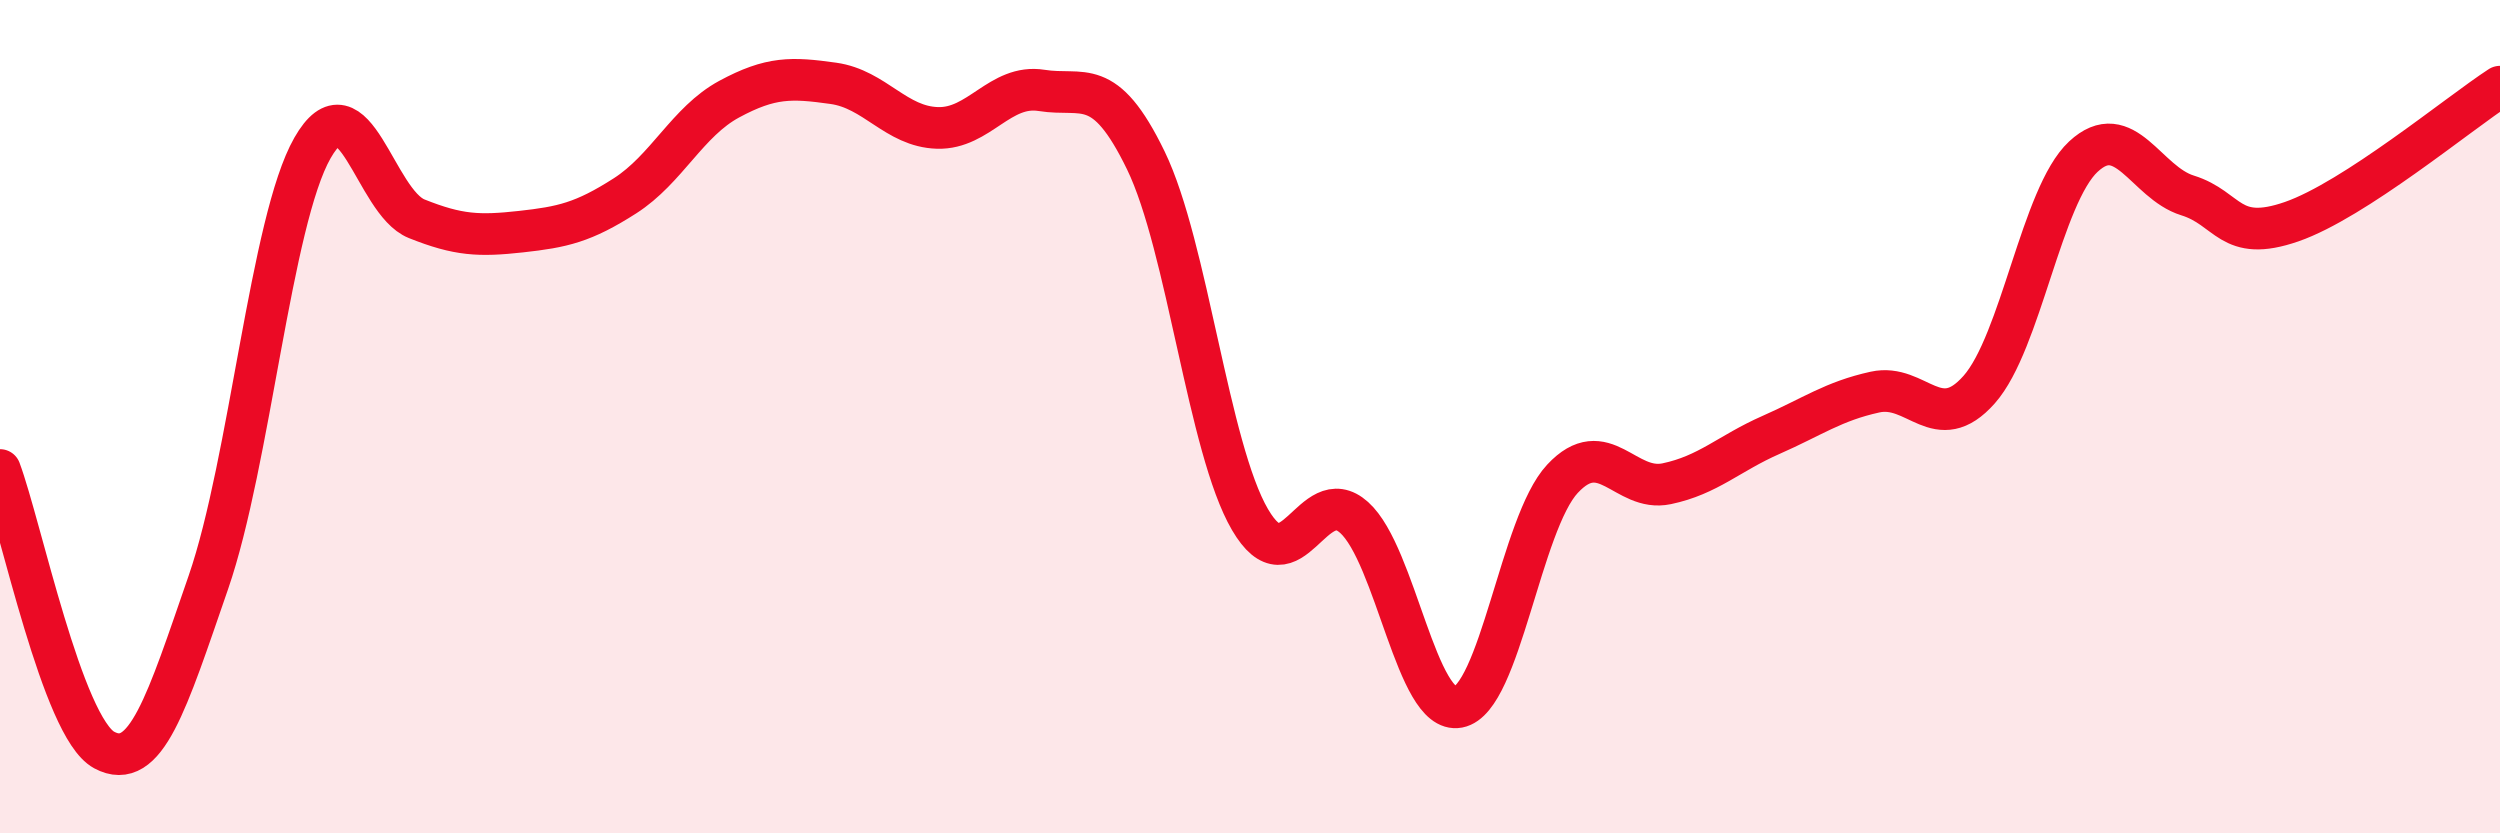 
    <svg width="60" height="20" viewBox="0 0 60 20" xmlns="http://www.w3.org/2000/svg">
      <path
        d="M 0,11.28 C 0.5,12.62 1.5,17.46 2.5,18 C 3.5,18.54 4,16.87 5,13.98 C 6,11.09 6.5,5.3 7.5,3.55 C 8.5,1.8 9,4.85 10,5.25 C 11,5.65 11.5,5.67 12.5,5.56 C 13.5,5.45 14,5.34 15,4.7 C 16,4.06 16.5,2.92 17.5,2.38 C 18.5,1.84 19,1.86 20,2 C 21,2.14 21.5,3.04 22.5,3.07 C 23.5,3.1 24,2.01 25,2.17 C 26,2.33 26.5,1.79 27.5,3.85 C 28.5,5.91 29,10.76 30,12.47 C 31,14.18 31.5,11.52 32.5,12.42 C 33.5,13.32 34,17.16 35,16.97 C 36,16.78 36.5,12.56 37.5,11.49 C 38.5,10.42 39,11.82 40,11.61 C 41,11.4 41.5,10.88 42.5,10.44 C 43.5,10 44,9.63 45,9.41 C 46,9.19 46.5,10.48 47.5,9.35 C 48.5,8.22 49,4.69 50,3.76 C 51,2.83 51.5,4.38 52.5,4.69 C 53.5,5 53.5,5.84 55,5.32 C 56.5,4.8 59,2.73 60,2.08L60 20L0 20Z"
        fill="#EB0A25"
        opacity="0.1"
        stroke-linecap="round"
        stroke-linejoin="round"
      />
      <path
        d="M 0,11.28 C 0.5,12.62 1.5,17.46 2.5,18 C 3.5,18.54 4,16.87 5,13.98 C 6,11.09 6.5,5.3 7.5,3.55 C 8.5,1.8 9,4.85 10,5.25 C 11,5.65 11.5,5.67 12.5,5.56 C 13.5,5.45 14,5.34 15,4.7 C 16,4.06 16.5,2.92 17.5,2.38 C 18.5,1.84 19,1.86 20,2 C 21,2.14 21.5,3.04 22.5,3.07 C 23.5,3.1 24,2.01 25,2.17 C 26,2.33 26.5,1.79 27.5,3.85 C 28.5,5.91 29,10.76 30,12.47 C 31,14.18 31.5,11.52 32.5,12.42 C 33.5,13.32 34,17.16 35,16.97 C 36,16.78 36.5,12.56 37.5,11.49 C 38.5,10.42 39,11.82 40,11.61 C 41,11.4 41.5,10.88 42.5,10.44 C 43.5,10 44,9.63 45,9.41 C 46,9.19 46.5,10.48 47.5,9.35 C 48.5,8.22 49,4.69 50,3.76 C 51,2.83 51.5,4.38 52.5,4.69 C 53.5,5 53.5,5.84 55,5.32 C 56.5,4.8 59,2.73 60,2.08"
        stroke="#EB0A25"
        stroke-width="1"
        fill="none"
        stroke-linecap="round"
        stroke-linejoin="round"
      />
    </svg>
  